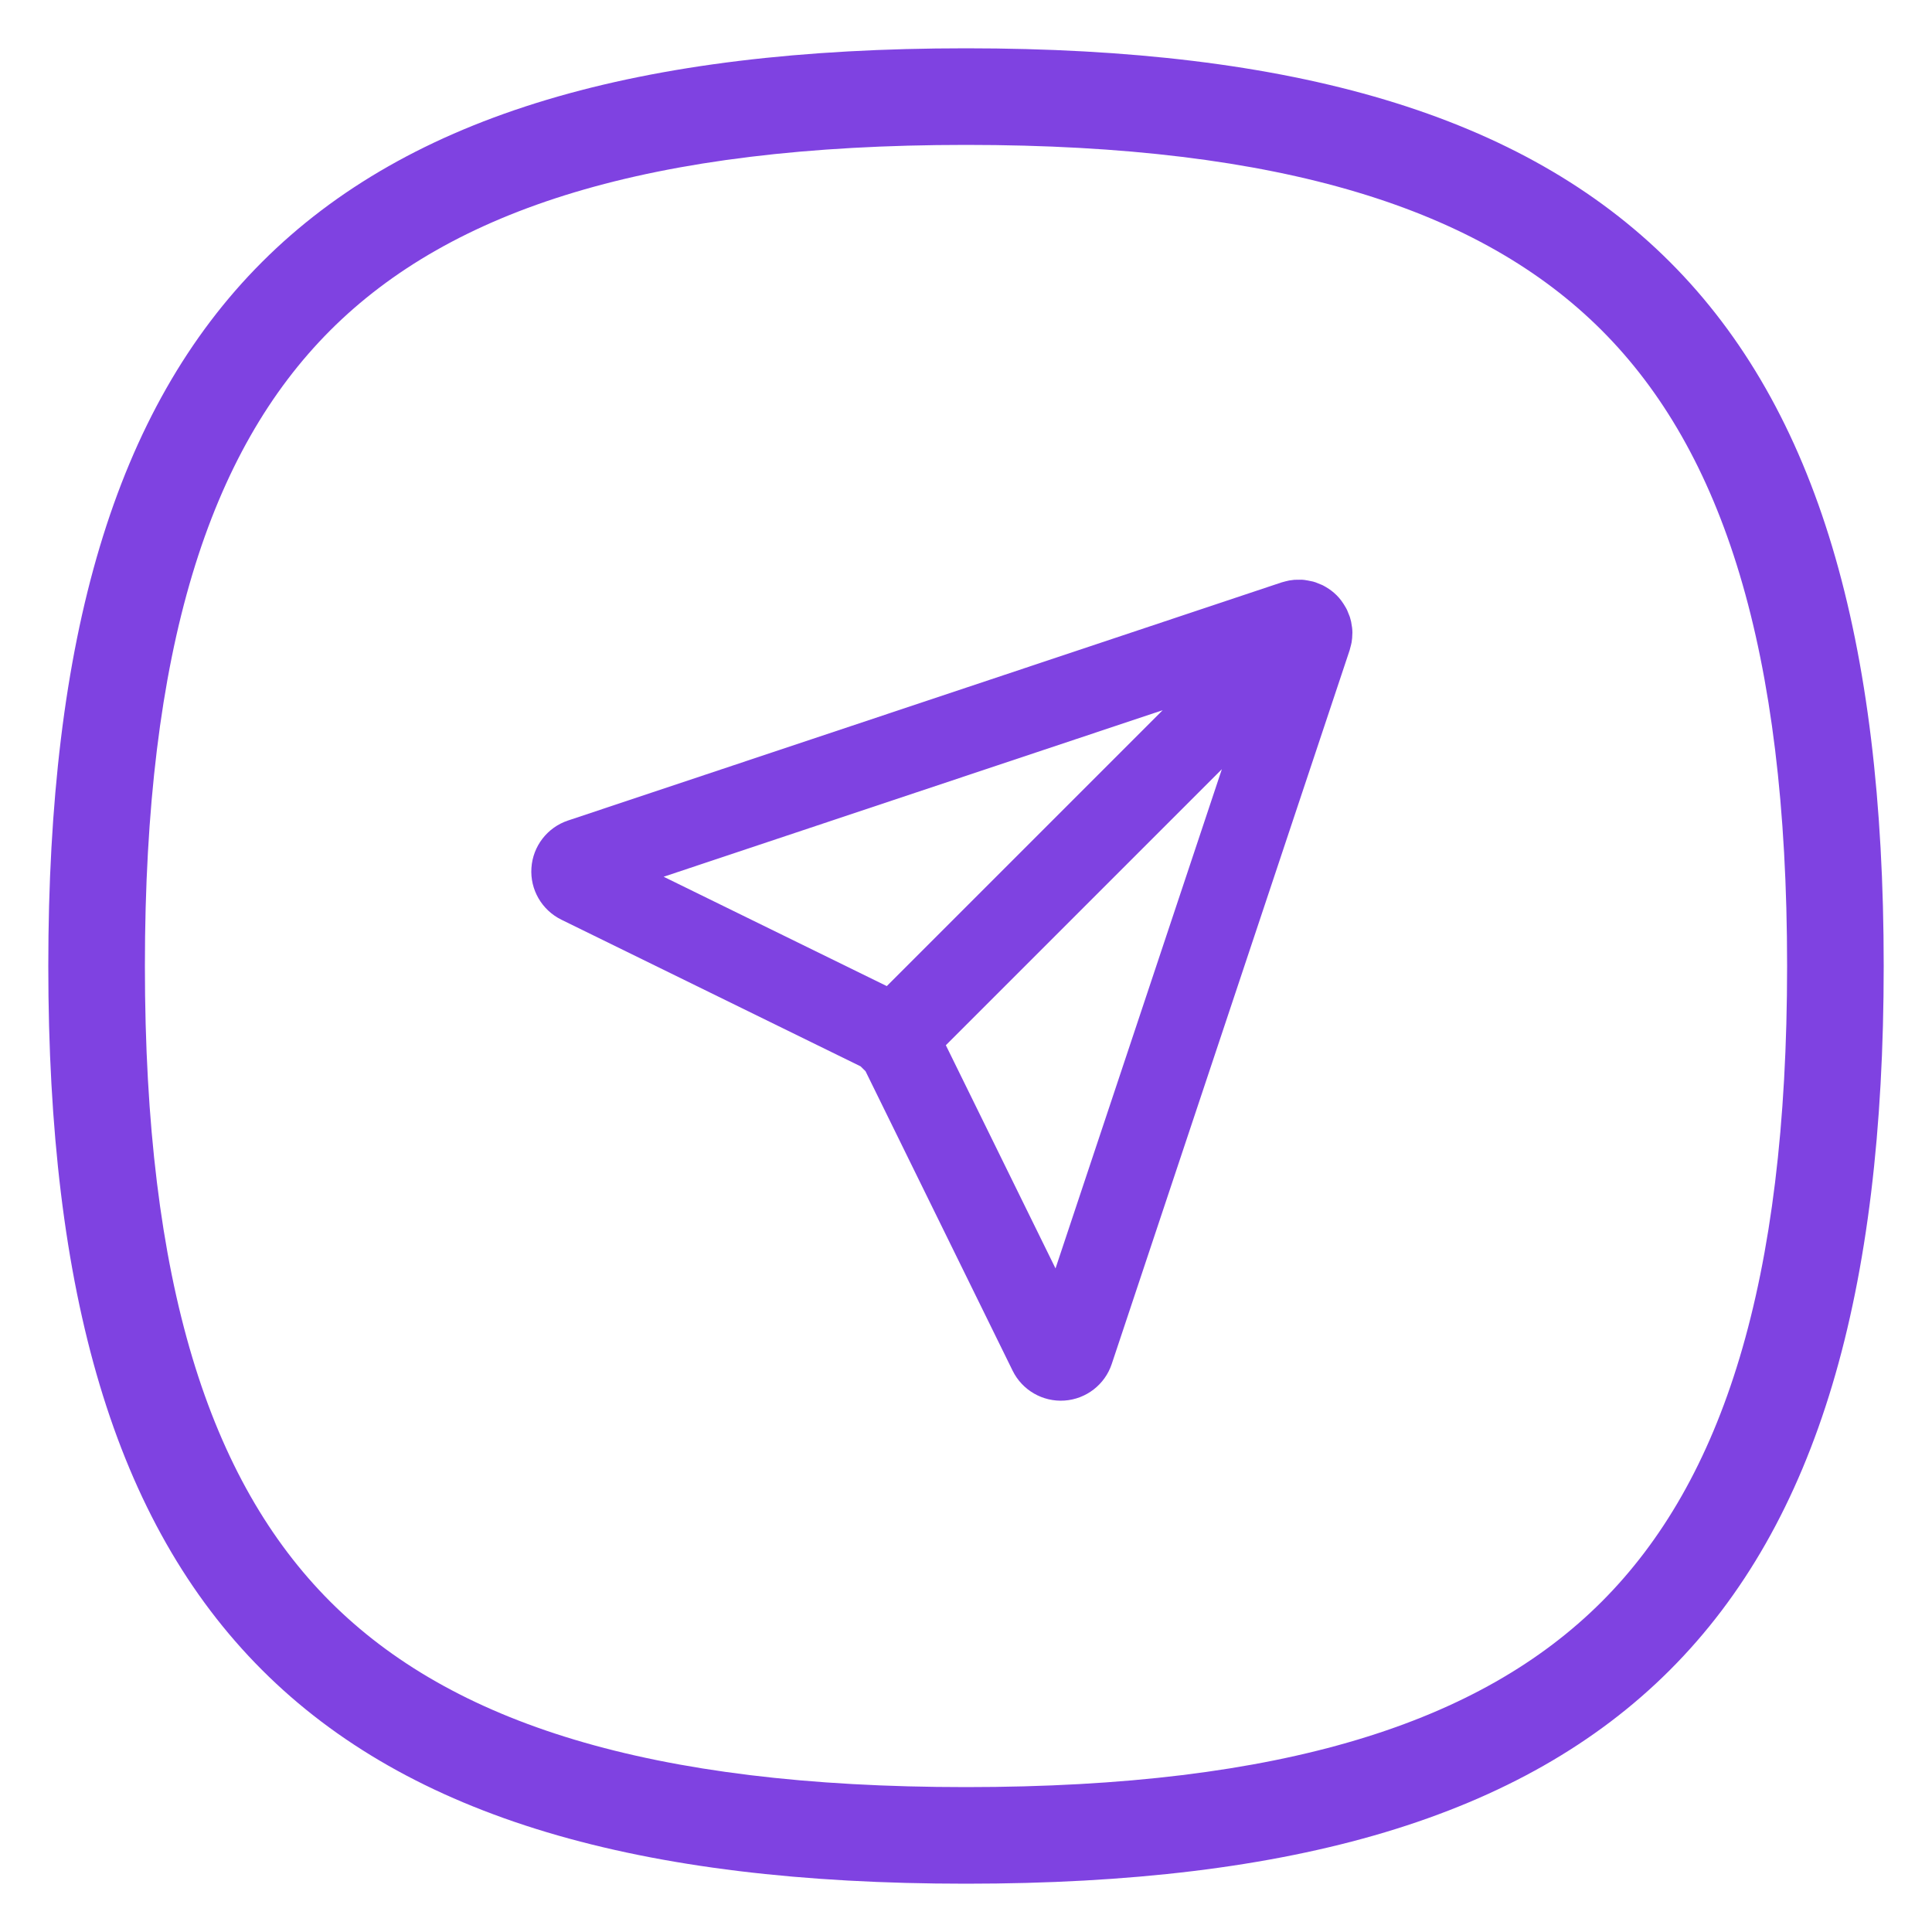 <?xml version="1.0" encoding="UTF-8"?> <svg xmlns="http://www.w3.org/2000/svg" width="30" height="30" viewBox="0 0 30 30" fill="none"> <g clip-path="url(#clip0_477_1362)"> <path fill-rule="evenodd" clip-rule="evenodd" d="M27.75 15C27.75 19.924 26.747 22.994 24.871 24.871C22.994 26.747 19.924 27.75 15 27.75C10.076 27.75 7.006 26.747 5.129 24.871C3.253 22.994 2.25 19.924 2.25 15C2.25 10.076 3.253 7.006 5.129 5.129C7.006 3.253 10.076 2.25 15 2.25C19.924 2.25 22.994 3.253 24.871 5.129C26.747 7.006 27.75 10.076 27.75 15ZM29.25 15C29.25 25.15 25.15 29.25 15 29.25C4.85 29.25 0.75 25.15 0.75 15C0.75 4.85 4.85 0.75 15 0.75C25.15 0.75 29.25 4.85 29.25 15ZM8.717 14.281L13.363 16.558L13.44 16.634L15.724 21.284C15.873 21.587 16.191 21.771 16.529 21.748C16.866 21.725 17.157 21.5 17.263 21.18L20.957 10.097L20.981 10.005L20.982 9.998C20.987 9.983 20.987 9.983 20.996 9.907V9.907L21 9.822C20.999 9.764 20.995 9.735 20.98 9.653L20.965 9.596L20.959 9.576L20.918 9.474L20.911 9.46L20.898 9.436C20.848 9.349 20.808 9.296 20.756 9.244C20.704 9.192 20.649 9.151 20.591 9.117L20.556 9.097L20.533 9.085L20.427 9.042L20.406 9.036L20.391 9.031C20.265 9.004 20.229 9 20.167 9L20.22 9.002L20.1 9.003L20.085 9.005C20.052 9.009 20.034 9.011 20.017 9.014C19.996 9.018 19.977 9.023 19.933 9.034L19.985 9.021L19.902 9.043L8.82 12.741C8.499 12.848 8.274 13.139 8.252 13.477C8.229 13.814 8.413 14.131 8.717 14.281ZM10.305 13.614L13.77 15.312L18.054 11.028L10.305 13.614ZM16.39 19.696L14.687 16.23L18.973 11.944L16.39 19.696Z" fill="#7F42E1"></path> </g> <defs> <clipPath id="clip0_477_1362"> <rect width="30" height="30" fill="white"></rect> </clipPath> </defs> </svg> 